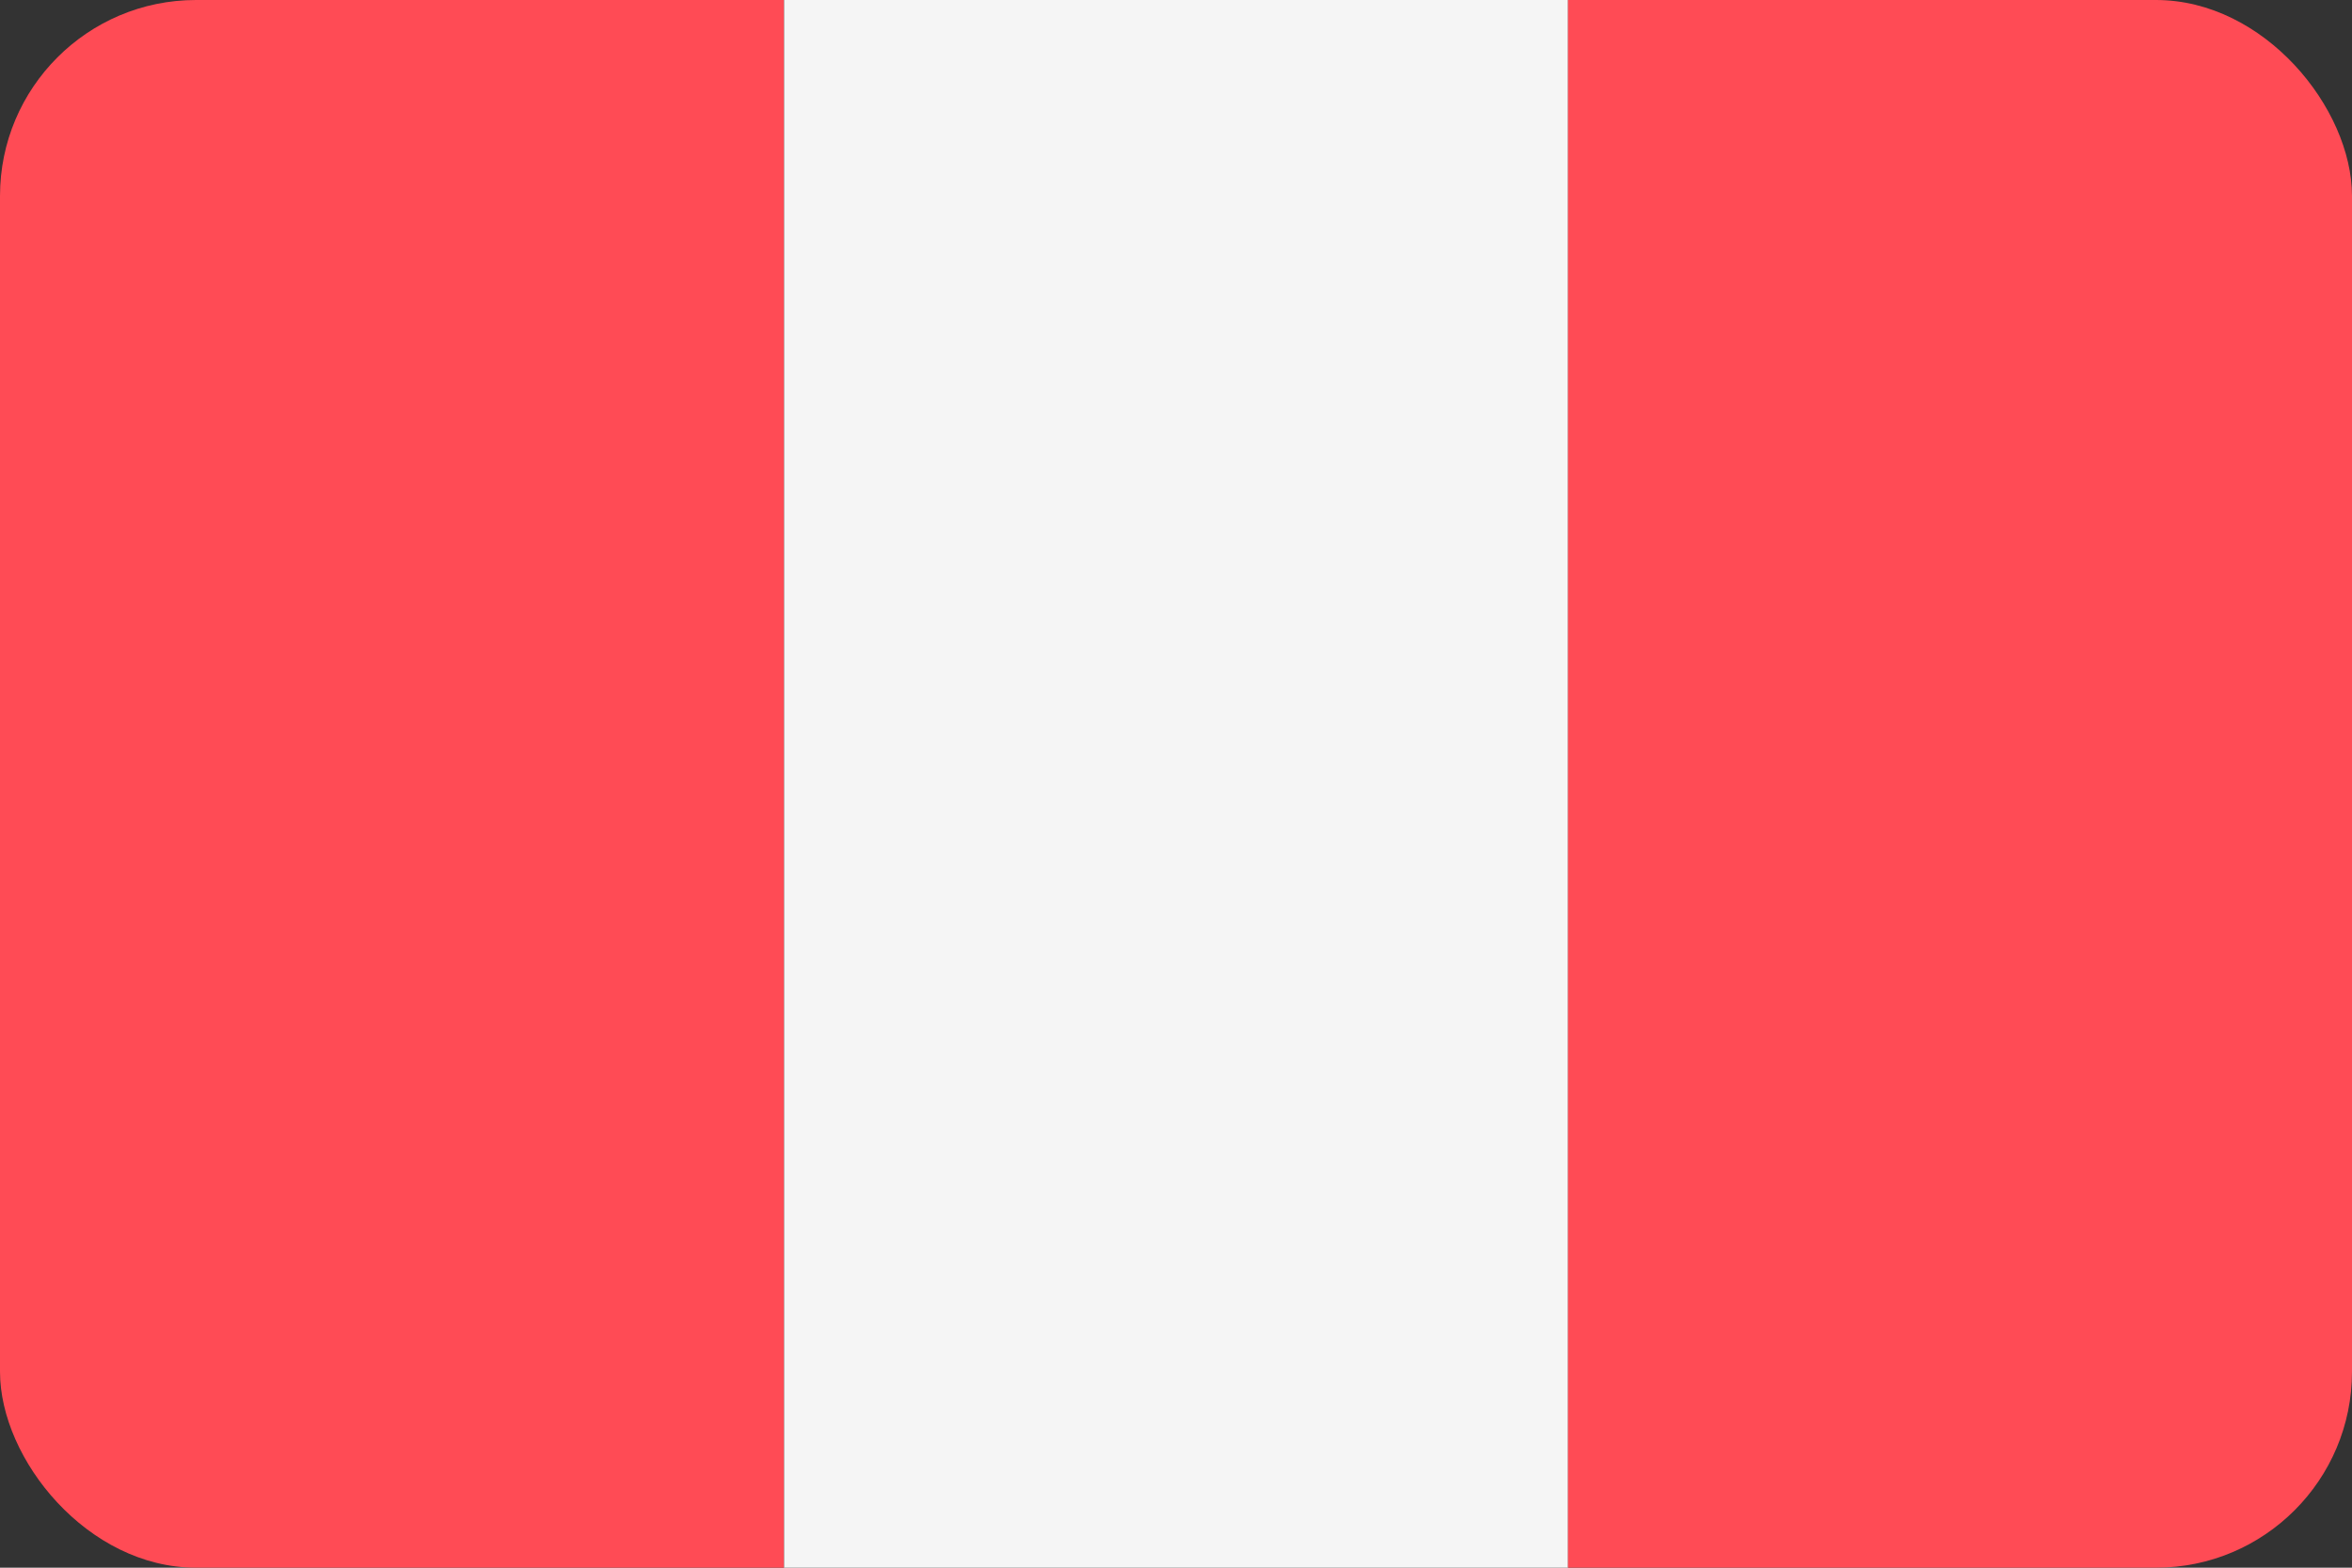 <svg width="36" height="24" viewBox="0 0 36 24" fill="none" xmlns="http://www.w3.org/2000/svg">
<rect x="0" y="0" width="36" height="24" fill="#333333" stroke="none"/>
<g clip-path="url(#clip0_1_3949)">
<path d="M2.696 0C1.207 0 0 1.228 0 2.743V21.256C0 22.771 1.207 24 2.696 24H12V0H2.696Z" fill="#FF4B55"/>
<path d="M24.001 0H12.001V24H24.001V0Z" fill="#F5F5F5"/>
<path d="M33.304 0H24V24H33.304C34.793 24 36 22.771 36 21.256V2.743C36 1.228 34.793 0 33.304 0Z" fill="#FF4B55"/>
</g>
<defs>
<clipPath id="clip0_1_3949">
<rect width="36" height="24" rx="3" fill="white"/>
</clipPath>
</defs>
</svg>

